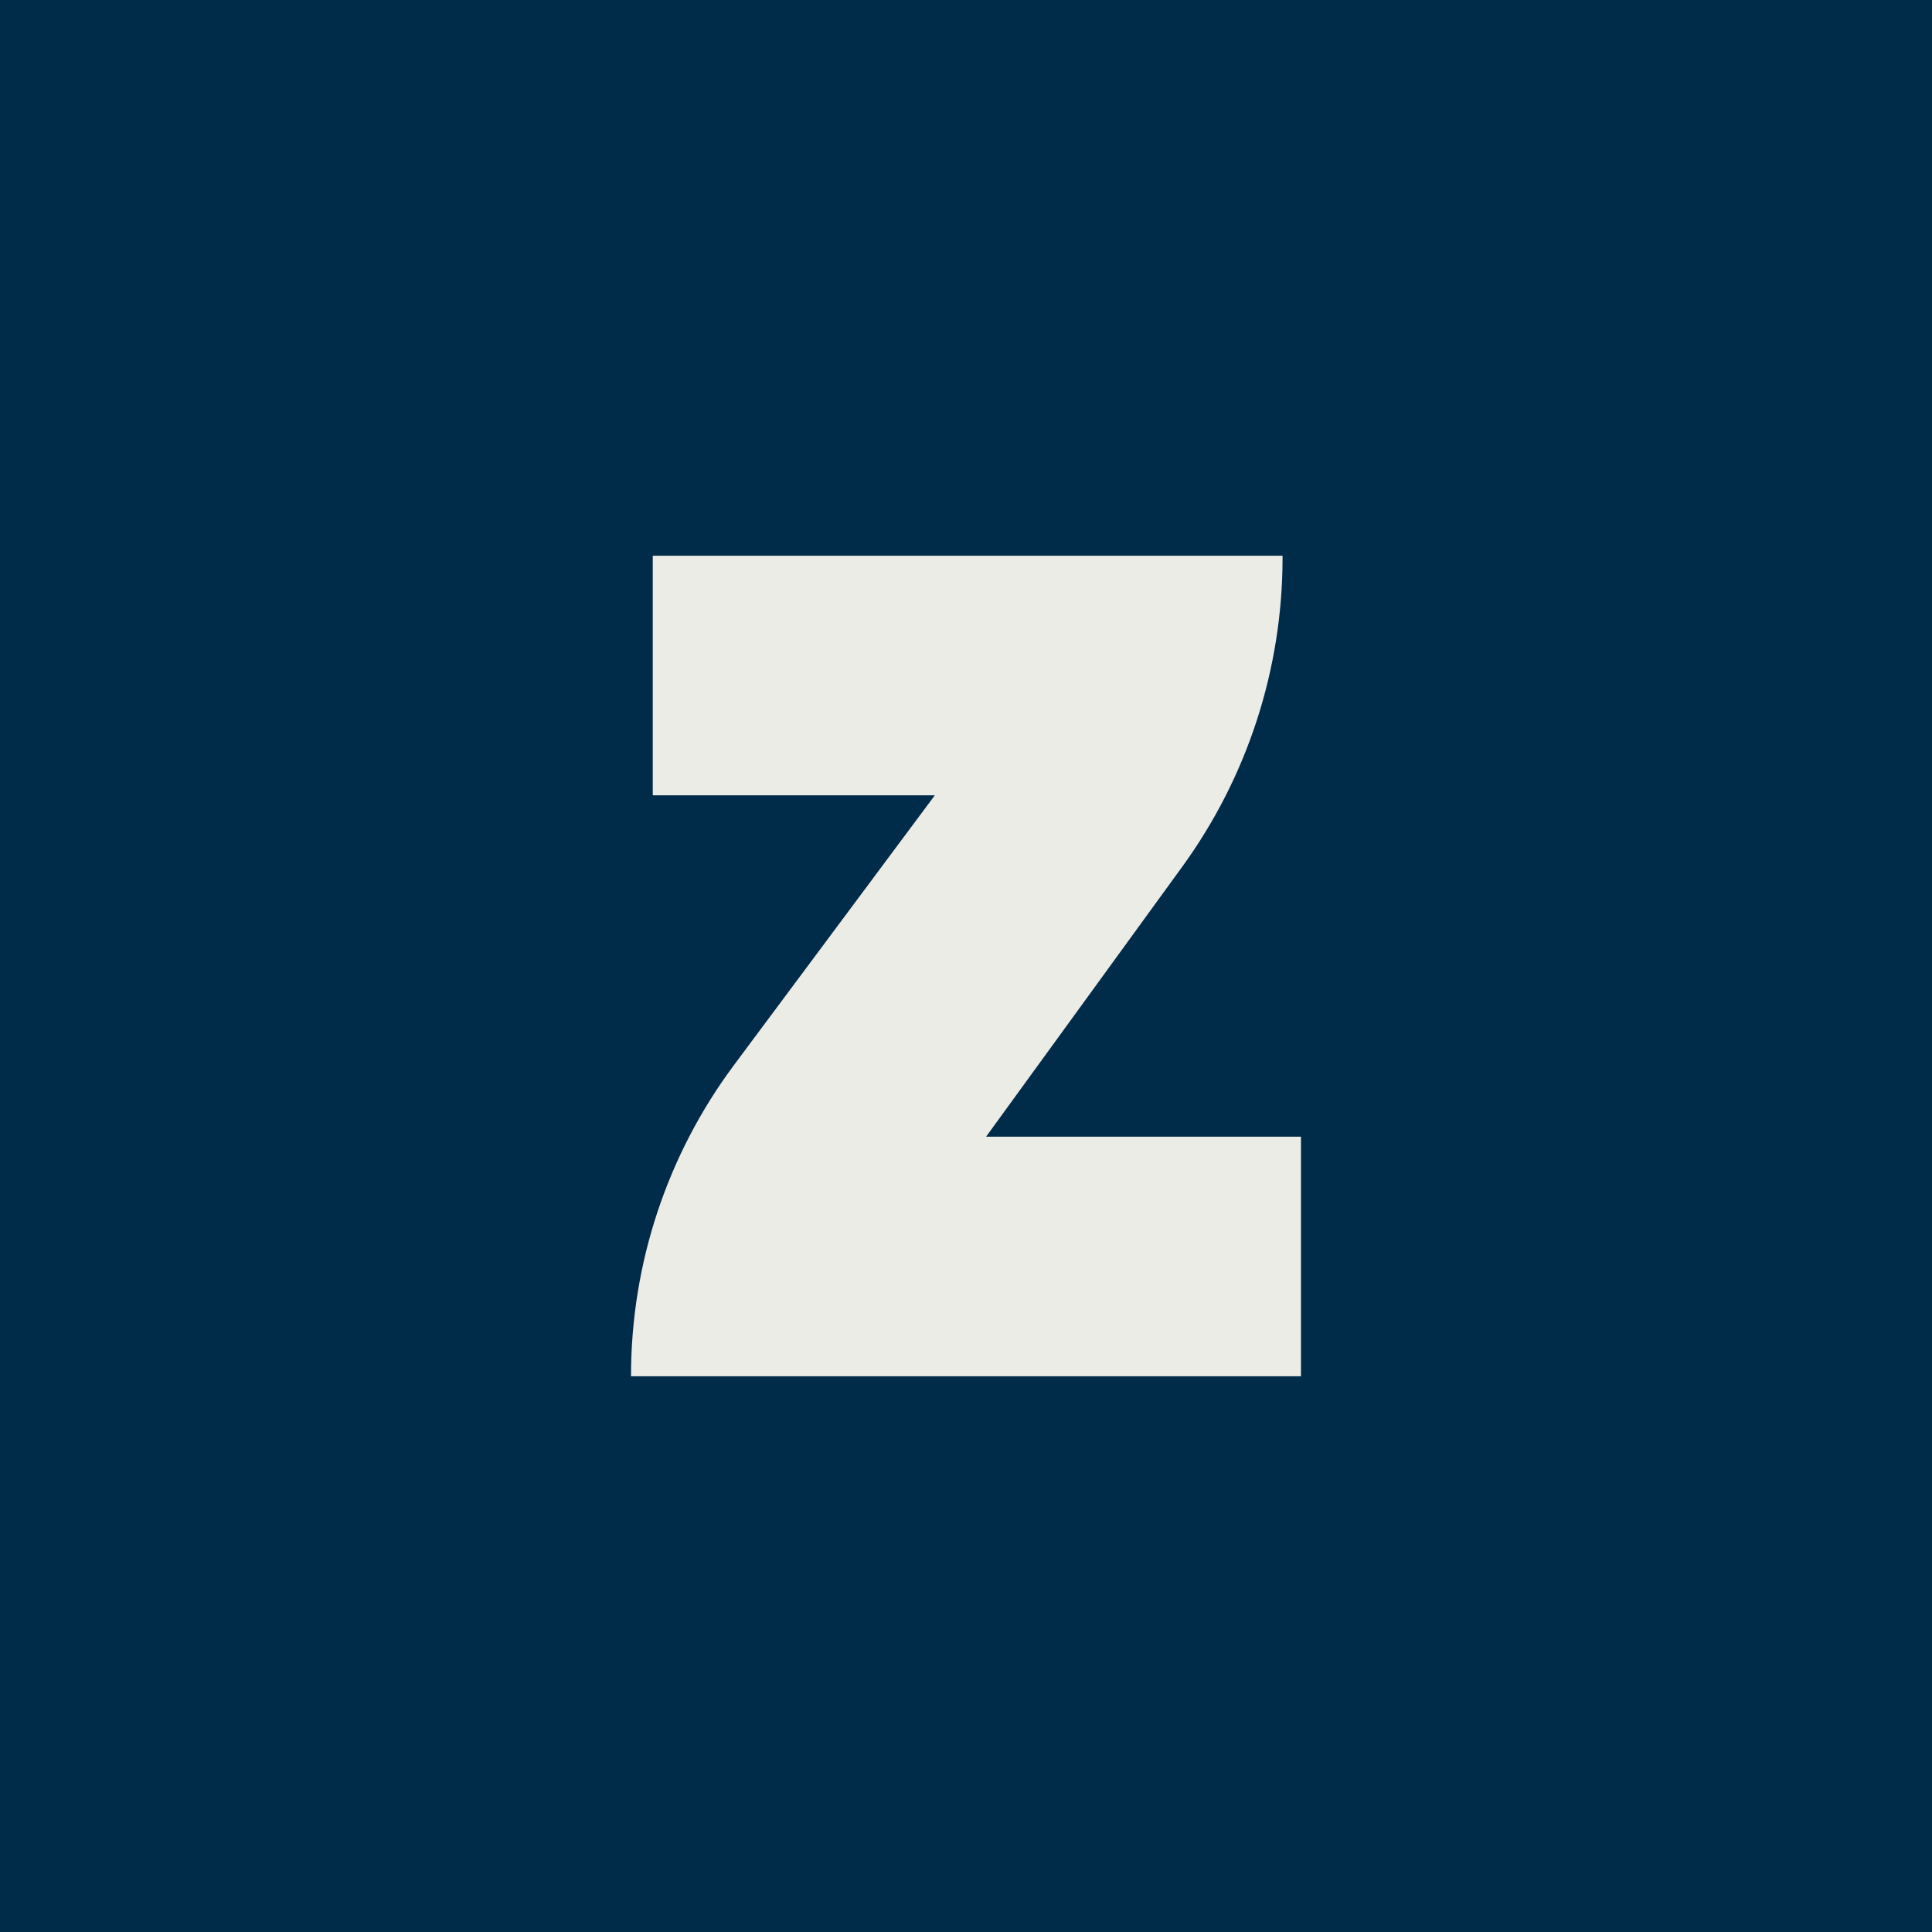 <?xml version="1.0" encoding="UTF-8"?>
<svg data-bbox="-3.228 -3.5 512.143 513.784" viewBox="0 0 504 504" height="7in" width="7in" xmlns="http://www.w3.org/2000/svg" data-type="color">
    <g>
        <path fill="#002b49" d="M508.915-3.5v513.784H-3.228V-3.5z" data-color="1"/>
        <path fill="#ecece7" d="m191.466 277.854 52.398-70.375h-73.575v-62.497h164.289v.557c0 28.956-9.168 57.169-26.189 80.594l-51.147 70.389h82.145v62.497H164.615v-.139c0-29.194 9.417-57.609 26.851-81.025Z" data-color="2"/>
    </g>
</svg>
